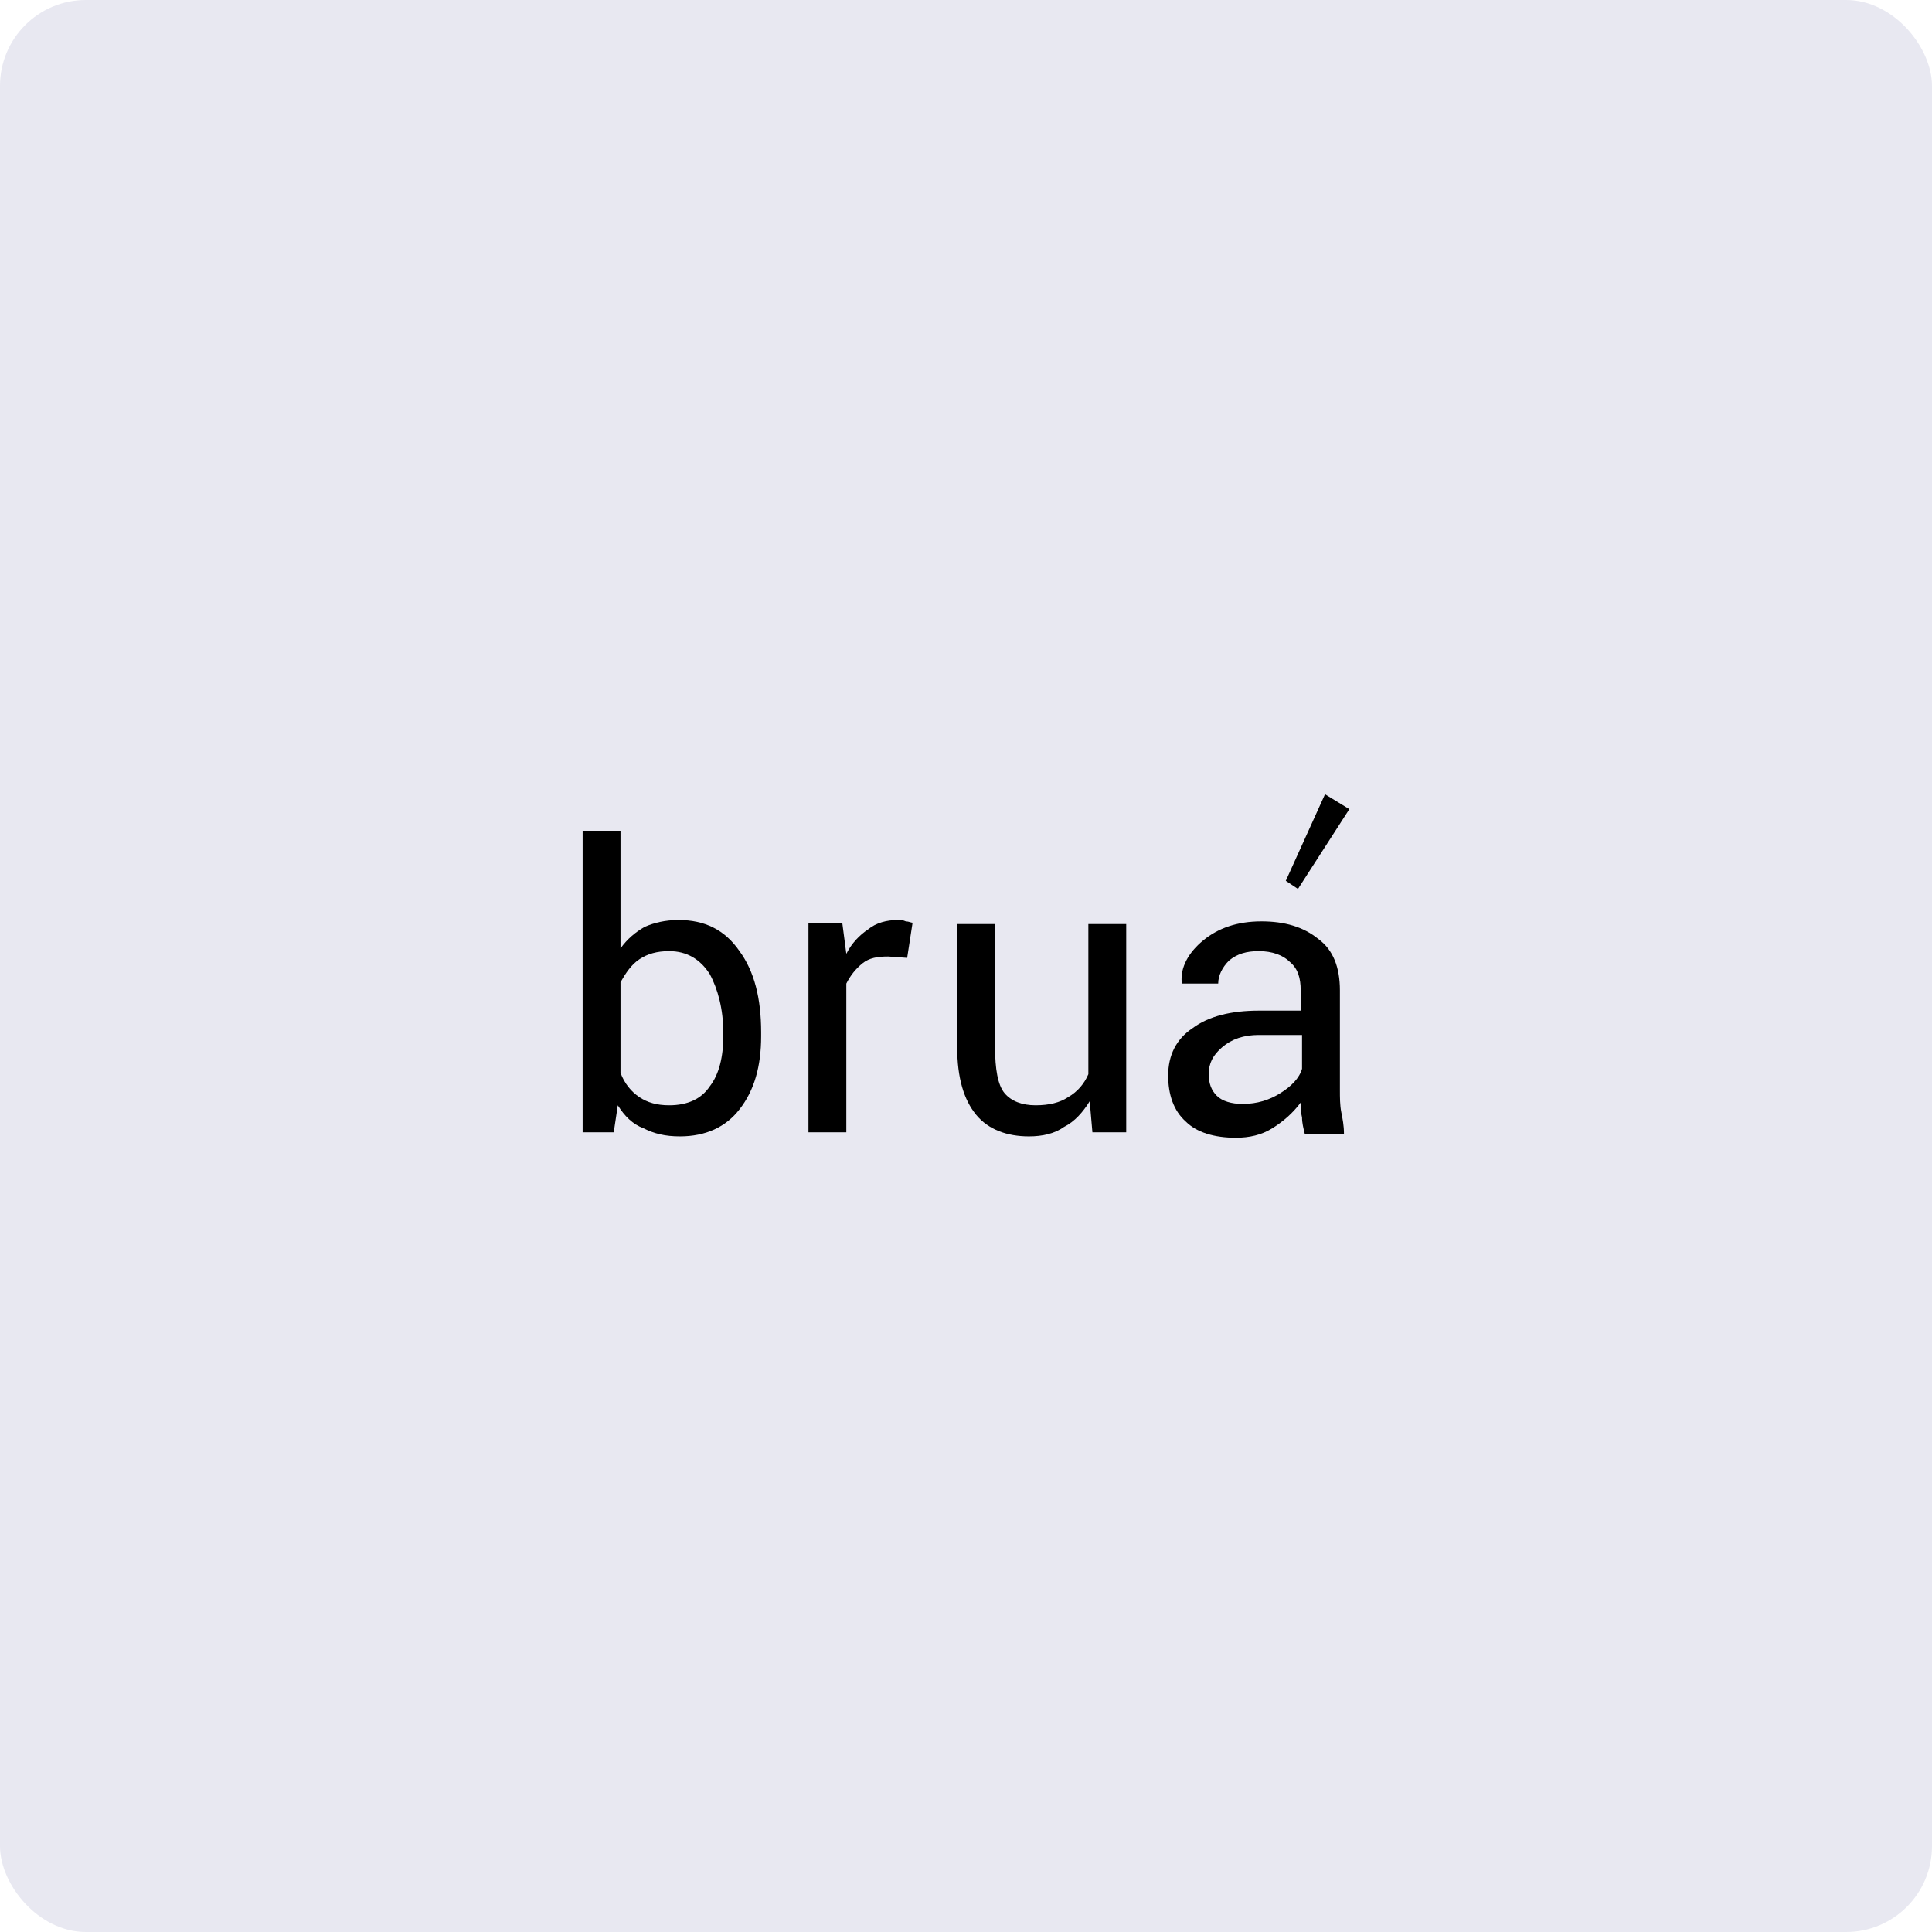 <svg width="180" height="180" viewBox="0 0 180 180" fill="none" xmlns="http://www.w3.org/2000/svg">
<rect width="180" height="180" rx="8" fill="#E8E8F1"/>
<path fill-rule="evenodd" clip-rule="evenodd" d="M63.228 85.717C61.968 85.717 60.96 85.969 60.078 86.347C59.197 86.851 58.441 87.481 57.811 88.362V77.402H54.283V105.496H57.181L57.559 102.977C58.189 103.985 58.945 104.74 59.953 105.118C60.96 105.622 61.968 105.874 63.354 105.874C65.748 105.874 67.638 104.992 68.897 103.355C70.283 101.591 70.913 99.323 70.913 96.552V96.174C70.913 93.024 70.283 90.504 68.897 88.615C67.511 86.599 65.622 85.717 63.228 85.717ZM67.386 96.552C67.386 98.441 67.008 100.079 66.126 101.213C65.37 102.347 64.11 102.977 62.346 102.977C61.212 102.977 60.33 102.725 59.575 102.221C58.819 101.717 58.189 100.961 57.811 99.953V91.512C58.315 90.63 58.819 89.874 59.575 89.37C60.33 88.866 61.212 88.615 62.346 88.615C63.984 88.615 65.244 89.37 66.126 90.756C66.882 92.142 67.386 94.032 67.386 96.174V96.552Z" fill="black"/>
<path fill-rule="evenodd" clip-rule="evenodd" d="M83.637 85.717C82.629 85.717 81.621 85.969 80.866 86.599C80.11 87.103 79.354 87.859 78.85 88.866L78.472 85.969H75.322V105.496H78.85V91.638C79.228 90.882 79.732 90.252 80.362 89.748C80.992 89.244 81.748 89.118 82.755 89.118L84.519 89.244L85.023 85.969C84.897 85.969 84.645 85.843 84.393 85.843C84.141 85.717 83.889 85.717 83.637 85.717Z" fill="black"/>
<path fill-rule="evenodd" clip-rule="evenodd" d="M101.4 100.079C101.022 100.961 100.392 101.717 99.51 102.221C98.754 102.725 97.747 102.977 96.487 102.977C95.227 102.977 94.219 102.599 93.589 101.843C92.959 101.087 92.707 99.575 92.707 97.559V86.095H89.18V97.559C89.18 100.457 89.81 102.473 90.944 103.859C92.077 105.244 93.841 105.874 95.857 105.874C97.117 105.874 98.251 105.622 99.132 104.992C100.14 104.488 100.896 103.607 101.526 102.599L101.778 105.496H104.928V86.095H101.4V100.079Z" fill="black"/>
<path fill-rule="evenodd" clip-rule="evenodd" d="M124.962 103.607C124.836 102.977 124.836 102.221 124.836 101.591V92.268C124.836 90.126 124.206 88.488 122.82 87.481C121.434 86.347 119.671 85.843 117.529 85.843C115.261 85.843 113.497 86.473 112.112 87.607C110.726 88.74 109.97 90.126 110.096 91.512V91.638H113.497C113.497 90.882 113.875 90.126 114.505 89.496C115.261 88.866 116.143 88.614 117.277 88.614C118.537 88.614 119.545 88.992 120.175 89.622C120.93 90.252 121.182 91.134 121.182 92.268V94.158H117.277C114.757 94.158 112.615 94.662 111.104 95.796C109.592 96.803 108.836 98.315 108.836 100.205C108.836 101.969 109.34 103.481 110.474 104.488C111.482 105.496 113.119 106 115.135 106C116.395 106 117.529 105.748 118.537 105.118C119.545 104.488 120.426 103.733 121.182 102.725C121.182 103.229 121.182 103.607 121.308 104.11C121.308 104.614 121.434 105.118 121.56 105.622H125.214C125.214 104.866 125.088 104.236 124.962 103.607ZM121.308 99.575C121.056 100.457 120.301 101.213 119.293 101.843C118.285 102.473 117.151 102.851 115.765 102.851C114.757 102.851 113.875 102.599 113.371 102.095C112.867 101.591 112.615 100.961 112.615 100.079C112.615 99.071 112.993 98.315 113.875 97.559C114.757 96.803 115.891 96.425 117.277 96.425H121.308V99.575Z" fill="black"/>
<path d="M125.716 75.386L123.448 74L119.795 82.063L120.929 82.819L125.716 75.386Z" fill="black"/>
</svg>

